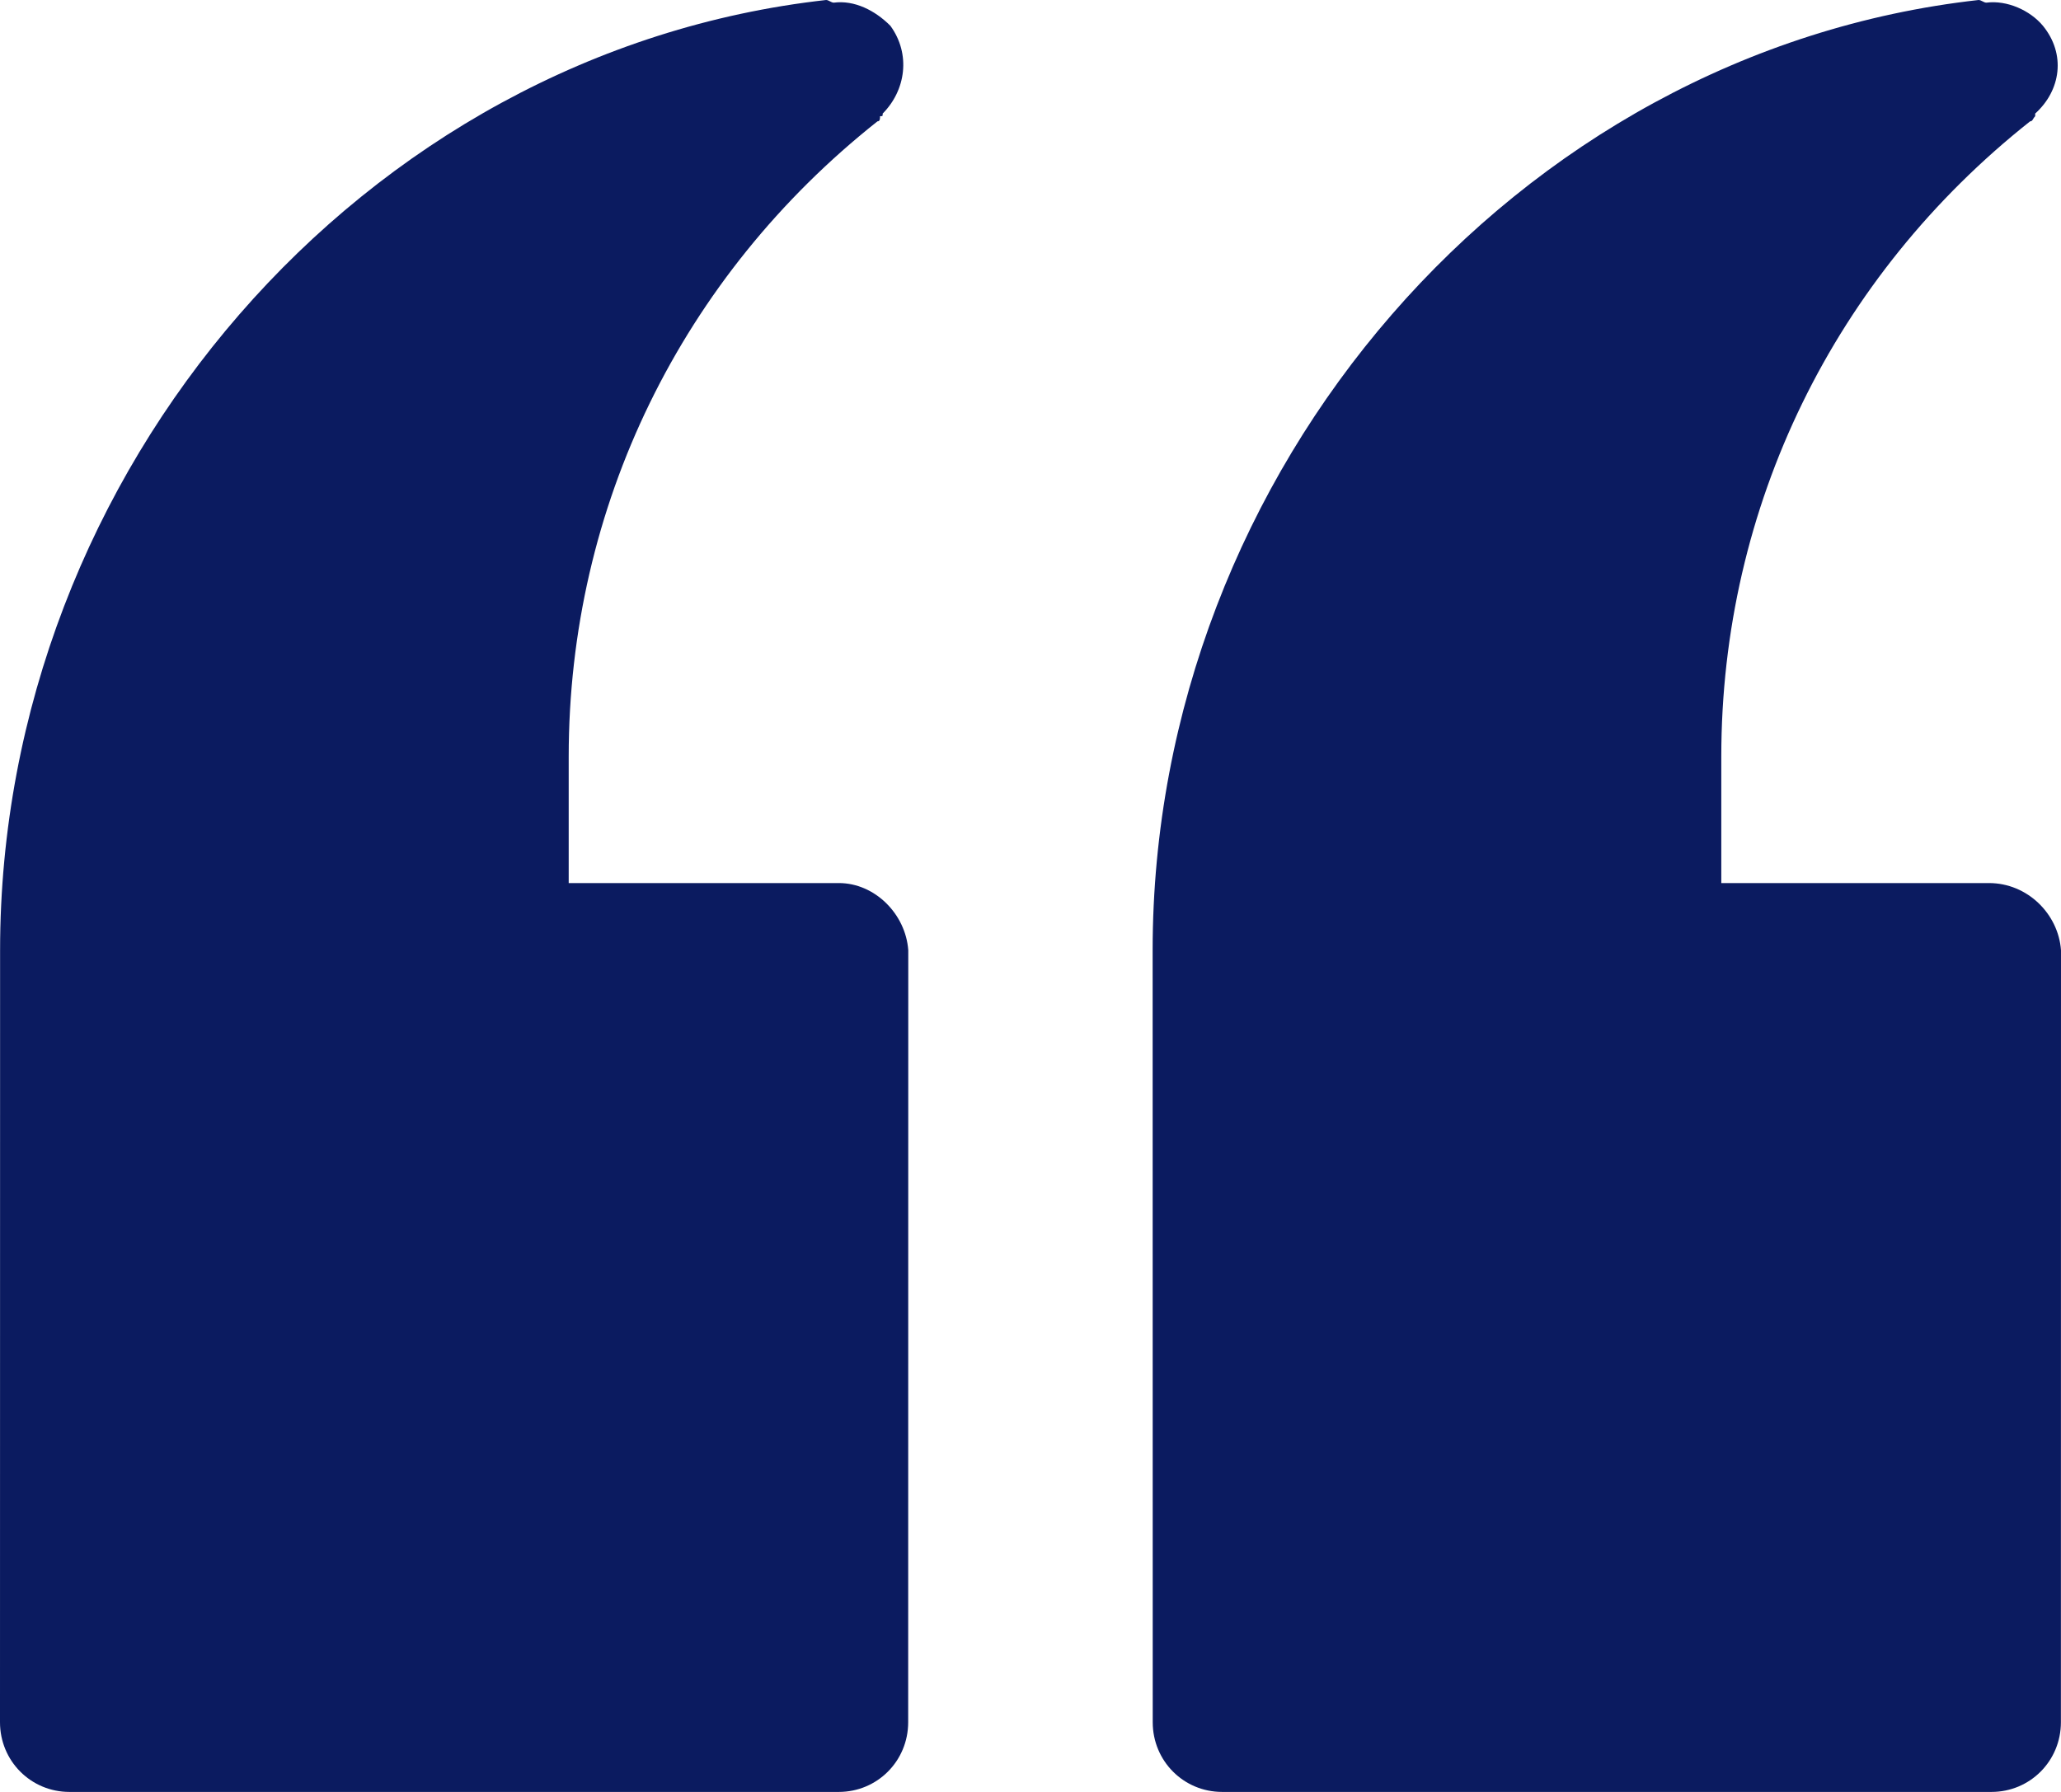 <svg xmlns="http://www.w3.org/2000/svg" width="46" height="40" viewBox="0 0 46 40" fill="none">
<path d="M44.392 19.712H38.418V16.889C38.418 11.298 40.944 6.167 45.31 2.709C45.368 2.709 45.368 2.65 45.424 2.594V2.535C45.998 2.017 46.113 1.209 45.597 0.576C45.31 0.23 44.794 3.43552e-07 44.334 0.059C44.276 0.059 44.219 0 44.161 0C33.824 1.153 25.726 10.49 25.726 21.212L25.728 38.444C25.728 39.309 26.417 40 27.278 40H44.448C45.309 40 45.998 39.309 45.998 38.444L46 21.212C45.942 20.403 45.253 19.712 44.392 19.712Z" fill="#0B1B60"/>
<path d="M18.723 19.712H12.693V16.889C12.693 11.298 15.219 6.167 19.584 2.709C19.642 2.709 19.642 2.65 19.642 2.594C19.701 2.594 19.701 2.594 19.701 2.535C20.216 2.017 20.333 1.209 19.873 0.576C19.528 0.23 19.07 3.43552e-07 18.61 0.059C18.552 0.059 18.496 0 18.438 0C8.101 1.153 0.002 10.49 0.002 21.212L0 38.444C0 39.309 0.689 40 1.55 40H18.72C19.581 40 20.27 39.309 20.27 38.444L20.272 21.212C20.214 20.403 19.526 19.712 18.723 19.712Z" fill="#0B1B60"/>
</svg>